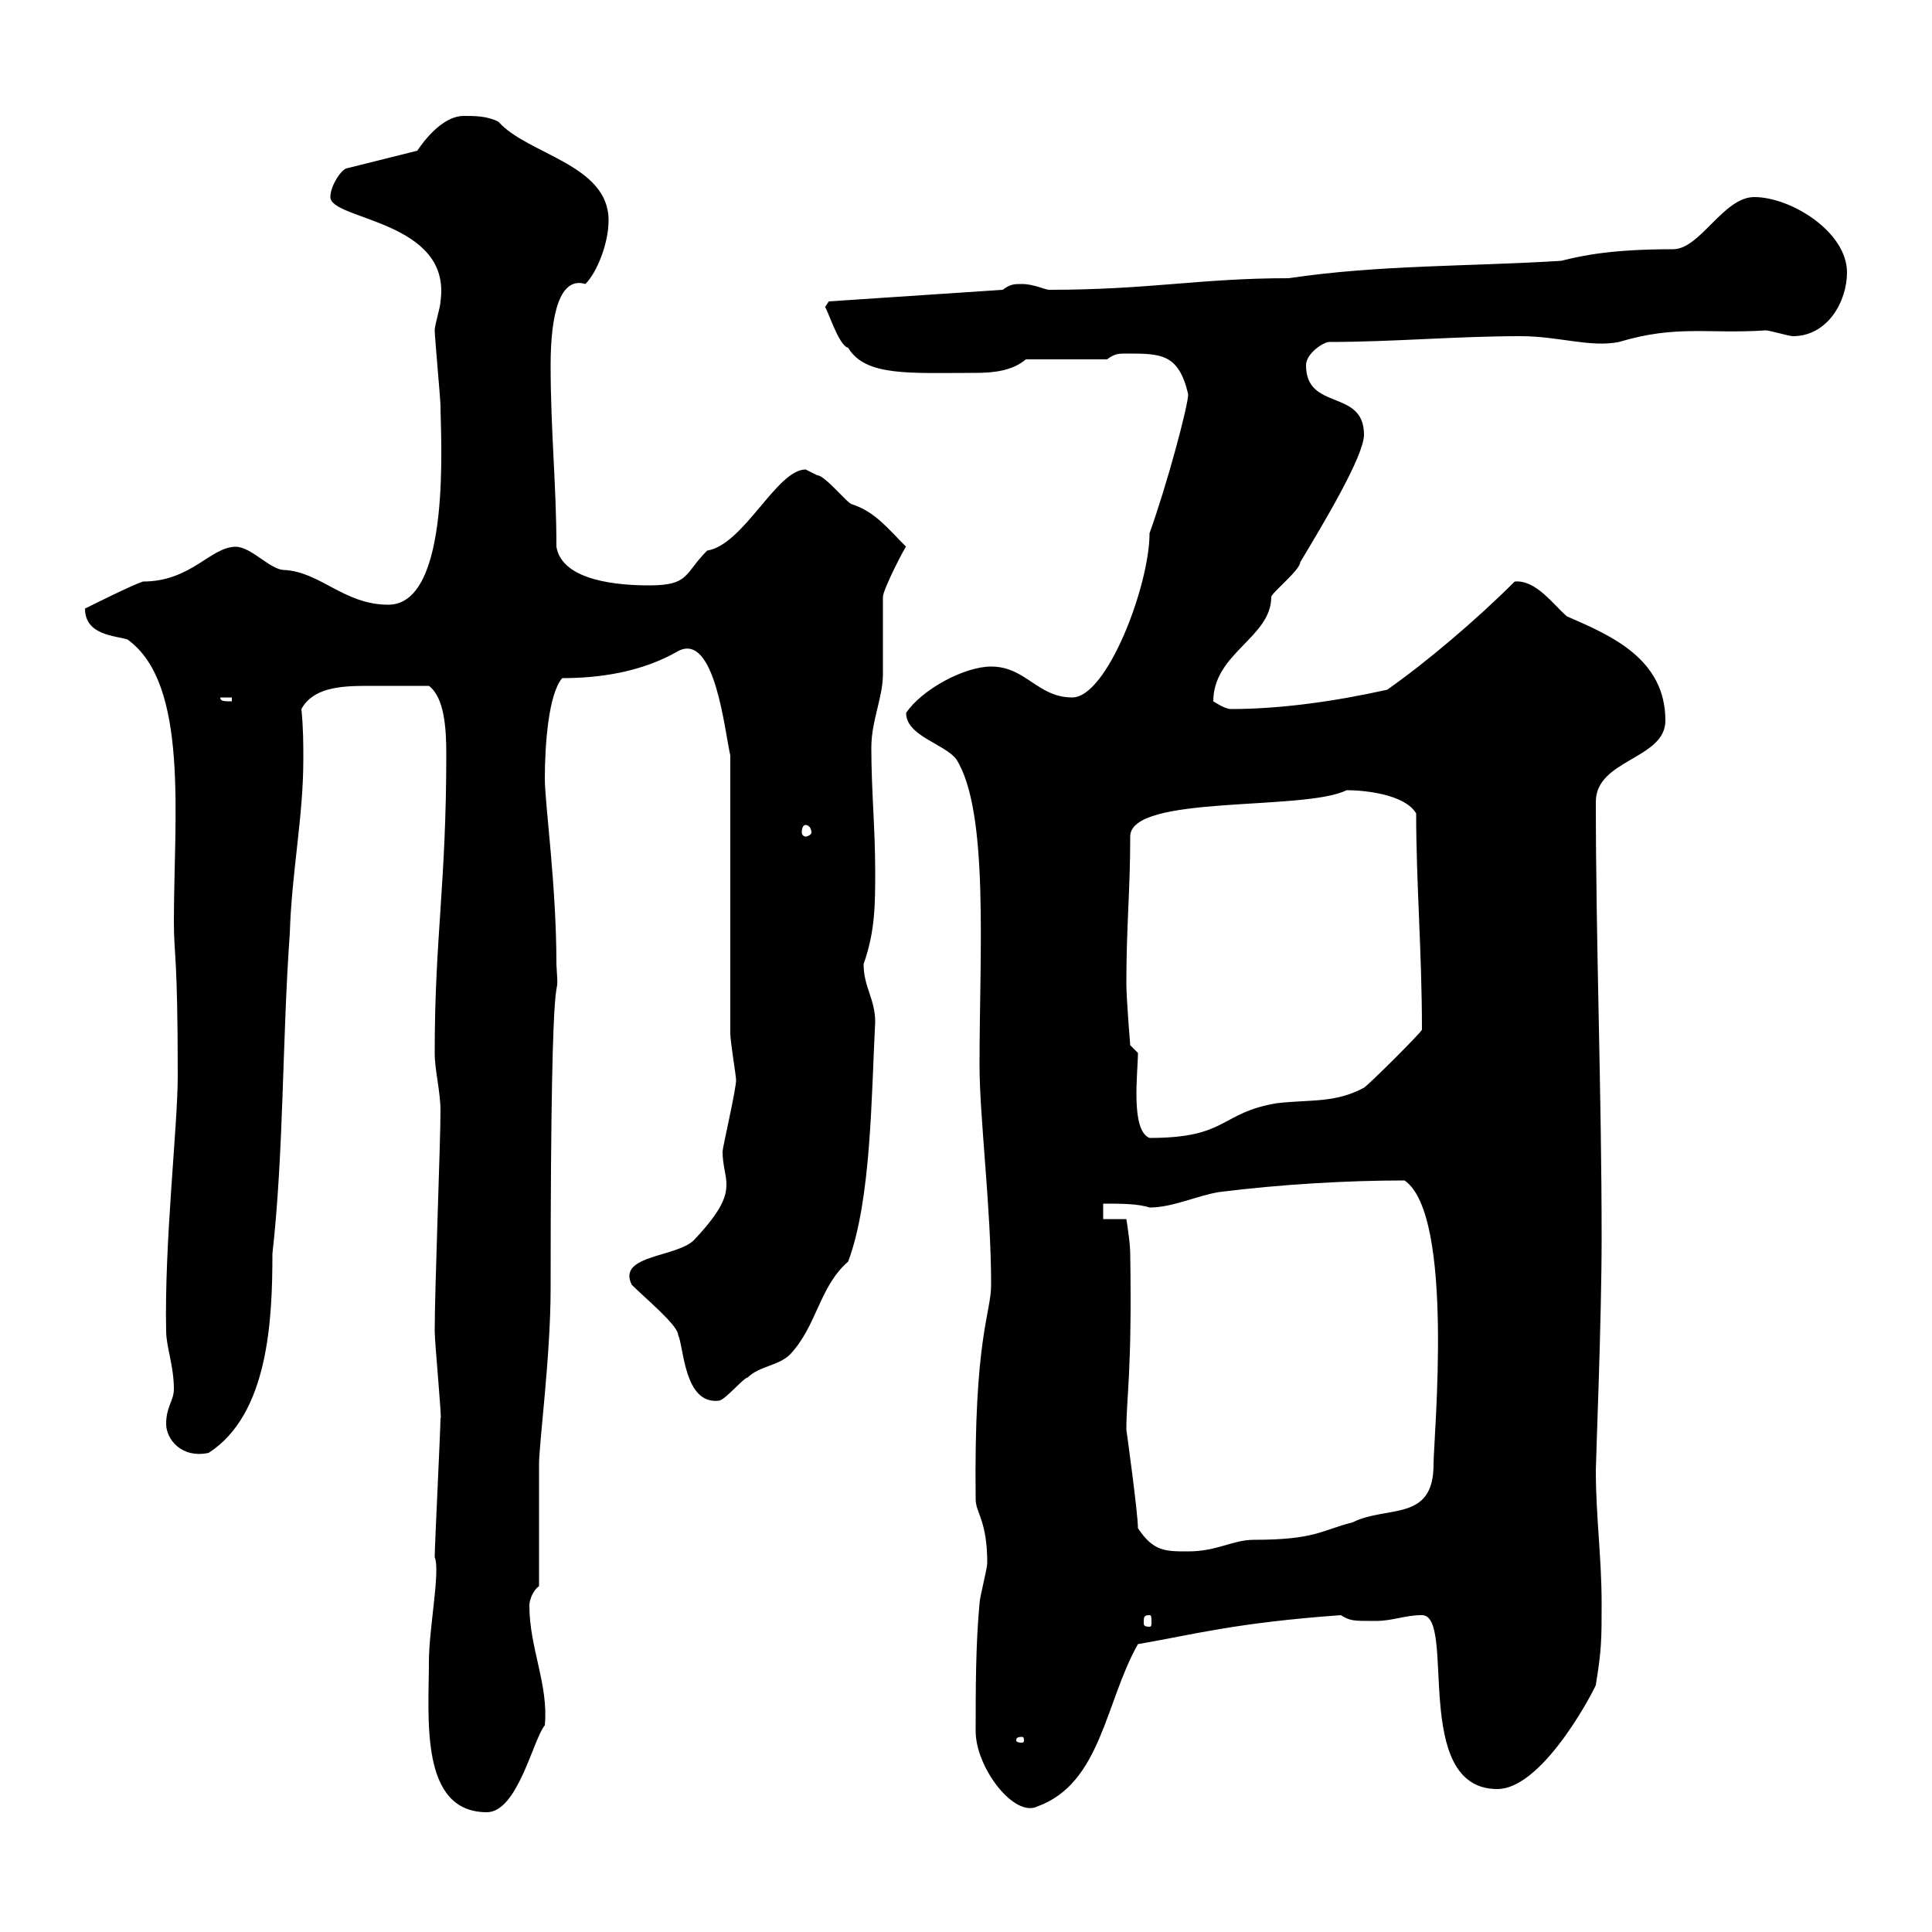 <svg xmlns="http://www.w3.org/2000/svg" xmlns:xlink="http://www.w3.org/1999/xlink" width="300" height="300"><path d="M66.60 258C66.60 266.70 65.10 281.40 75.60 281.40C80.40 281.40 82.80 270 84.60 267.90C85.20 261.60 82.20 255.90 82.20 249.30C82.20 248.40 82.80 246.90 83.70 246.30L83.70 227.40C83.70 224.10 85.50 210.60 85.50 200.10C85.50 139.50 87 159 86.40 149.70C86.40 137.40 84.60 124.80 84.60 120.90C84.60 115.50 85.20 107.70 87.30 105.30C93 105.30 99.60 104.40 105.30 101.10C111 98.10 112.50 113.40 113.40 117.30L113.40 160.50C113.40 161.70 114.30 167.10 114.30 167.70C114.30 169.20 112.20 178.20 112.20 178.80C112.20 180.90 112.80 182.40 112.80 183.90C112.80 185.70 112.20 187.80 108 192.30C105.60 195.30 95.70 194.70 98.10 199.50C100.20 201.60 105.30 205.80 105.30 207.30C106.20 209.10 106.20 218.10 111.60 217.50C112.50 217.50 115.50 213.90 116.10 213.90C117.90 212.10 120.90 212.10 122.70 210.30C126.90 205.80 127.20 199.80 131.70 195.90C135.30 186.30 135.30 170.10 135.90 158.70C135.90 155.10 134.10 153.30 134.10 149.70C135.90 144.60 135.90 140.40 135.90 135.30C135.90 128.70 135.30 122.70 135.30 116.10C135.30 111.90 137.10 108.30 137.10 104.70C137.10 103.50 137.10 93.90 137.10 92.70C137.10 91.50 140.70 84.60 140.70 84.90C137.70 81.90 135.90 79.50 132.30 78.30C131.70 78.30 128.10 73.80 126.90 73.80C126.90 73.80 125.10 72.90 125.10 72.90C120.60 72.90 115.50 84.60 109.80 85.50C106.20 89.10 107.10 90.90 100.80 90.90C96.30 90.90 87.30 90.30 86.40 84.90C86.40 75.30 85.50 66.90 85.50 56.70C85.50 48.60 87 42.90 90.90 44.10C92.70 42.30 94.50 37.80 94.50 34.20C94.50 25.50 81.90 24 77.40 18.90C75.60 18 73.80 18 72 18C69.30 18 66.60 20.70 64.80 23.40L54 26.10C53.10 26.10 51.30 28.80 51.30 30.60C51.30 34.20 70.20 34.20 68.40 46.80C68.40 47.70 67.50 50.40 67.50 51.30C67.50 52.20 68.40 62.10 68.40 63C68.40 67.50 70.20 93.90 60.30 93.90C53.40 93.90 49.80 88.80 44.10 88.50C42 88.50 39 84.90 36.60 84.90C32.70 84.90 29.70 90.30 22.20 90.30C20.40 90.90 14.40 93.90 13.20 94.50C13.20 98.70 18 98.70 19.80 99.30C29.40 106.20 27 126.90 27 143.10C27 148.50 27.60 147.90 27.60 167.10C27.60 174.90 25.50 192.90 25.80 206.70C25.80 209.10 27 212.10 27 215.70C27 217.50 25.80 218.40 25.80 221.10C25.80 223.50 28.20 226.50 32.40 225.60C41.70 219.60 42.30 204.90 42.30 194.70C44.10 178.50 43.80 161.70 45 144.90C45.30 135.30 47.10 126.90 47.10 117.90C47.10 115.50 47.10 113.10 46.80 110.10C48.60 106.80 52.80 106.50 57 106.50C60.60 106.50 61.20 106.50 66.60 106.50C69 108.30 69.30 113.10 69.30 117C69.30 137.40 67.50 145.50 67.50 163.50C67.50 166.20 68.40 169.50 68.40 172.50C68.40 177.30 67.50 200.10 67.50 206.70C67.50 208.50 68.70 221.10 68.40 220.20C68.40 222 67.50 240 67.50 241.80C68.40 243.90 66.60 252.90 66.60 258ZM151.50 268.80C151.50 274.50 157.50 282.30 161.10 280.50C171 276.90 171.60 264.30 176.70 255.30C185.40 253.80 191.70 252 208.20 250.80C209.70 251.70 210 251.70 213.60 251.70C216.30 251.70 218.10 250.80 220.80 250.80C226.20 250.80 219 277.80 232.50 277.80C240 277.80 248.40 260.70 247.80 261.60C248.70 256.20 248.70 254.40 248.70 249C248.70 241.80 247.80 235.50 247.80 228.30C247.80 226.80 248.70 204.90 248.70 192.30C248.70 169.50 247.80 146.70 247.80 124.50C247.80 117.90 258.60 117.90 258.60 111.90C258.60 102.30 250.20 98.70 243.30 95.70C241.20 93.90 238.50 90 235.20 90.30C229.20 96.30 221.40 102.90 215.40 107.10C207.30 108.90 198.90 110.10 191.10 110.10C190.20 110.10 188.40 108.90 188.40 108.90C188.40 101.40 197.40 99 197.40 92.70C197.40 92.10 201.90 88.50 201.90 87.30C205.50 81.30 211.80 70.80 211.80 67.50C211.80 60.30 202.80 63.90 202.80 56.70C202.80 54.90 205.50 53.10 206.40 53.10C216.30 53.10 226.20 52.20 236.10 52.20C242.10 52.20 246.90 54 251.40 53.10C260.40 50.40 265.20 51.90 274.20 51.30C274.80 51.30 277.80 52.20 278.40 52.20C283.80 52.20 286.80 46.80 286.80 42.30C286.80 36 278.10 30.60 272.40 30.60C267.60 30.60 264 38.70 259.80 38.70C250.50 38.70 246 39.60 242.40 40.50C228 41.40 214.20 41.10 200.10 43.20C186.30 43.20 178.50 45 162.90 45C162.30 45 160.50 44.10 158.70 44.10C157.50 44.10 156.90 44.10 155.70 45L128.70 46.80L128.10 47.70C128.40 47.70 130.20 53.70 131.70 54C134.40 58.50 141.30 57.90 151.50 57.90C154.20 57.90 157.20 57.60 159.30 55.80L171.90 55.80C173.10 54.90 173.70 54.90 174.90 54.90C180.30 54.90 183 54.90 184.50 61.20C184.50 63 181.20 75.30 178.50 82.80C178.50 90.90 171.90 108.30 166.50 108.30C161.10 108.30 159.30 103.50 153.90 103.50C149.70 103.50 143.10 107.10 140.70 110.70C140.70 114.30 146.70 115.50 148.50 117.90C153.60 126 152.10 147.90 152.10 165.30C152.10 173.70 153.90 187.50 153.90 199.50C153.90 204 151.20 207.60 151.50 232.80C151.50 234.90 153.30 236.10 153.30 242.70C153.30 243.60 152.10 248.10 152.10 249C151.50 255.30 151.50 262.50 151.50 268.80ZM158.70 269.70C159 269.70 159 270 159 270.30C159 270.30 159 270.60 158.70 270.60C157.80 270.60 157.80 270.30 157.80 270.30C157.80 270 157.80 269.70 158.70 269.70ZM178.50 250.80C178.80 250.80 178.80 251.10 178.80 252C178.80 252.30 178.80 252.60 178.50 252.60C177.60 252.60 177.60 252.30 177.60 252C177.60 251.10 177.60 250.80 178.50 250.80ZM176.70 237.30C176.70 234.90 174.90 222 174.90 222C174.90 216.90 175.80 213 175.50 194.70C175.50 192.90 174.90 189.30 174.90 189.30L171.30 189.30L171.30 186.90C174 186.90 176.70 186.90 178.50 187.50C182.10 187.50 185.70 185.70 189.30 185.10C198.90 183.90 209.10 183.30 218.10 183.30C225.90 188.70 222.60 223.20 222.60 227.40C222.60 236.40 215.40 233.70 210 236.40C205.20 237.60 204.30 239.10 194.70 239.10C191.40 239.10 189 240.90 184.50 240.90C180.90 240.90 179.10 240.90 176.70 237.30ZM176.70 163.50L175.50 162.30C175.50 162.30 174.90 155.10 174.90 152.70C174.90 143.70 175.50 138.30 175.50 129.90C175.50 123.30 202.50 126 209.10 122.70C211.80 122.70 218.10 123.30 219.90 126.30C219.90 137.10 220.80 147.90 220.80 159.90C220.50 160.50 213 168 211.80 168.90C207.30 171.30 203.70 170.70 198.30 171.30C189.30 172.80 190.80 176.70 178.50 176.70C175.50 175.50 176.70 166.50 176.70 163.50ZM125.10 128.10C125.40 128.10 126 128.40 126 129.30C126 129.60 125.40 129.90 125.10 129.90C124.80 129.90 124.50 129.60 124.50 129.30C124.50 128.40 124.80 128.10 125.10 128.10ZM34.20 108.30L36 108.30L36 108.90C34.80 108.90 34.20 108.90 34.20 108.30Z"/></svg>